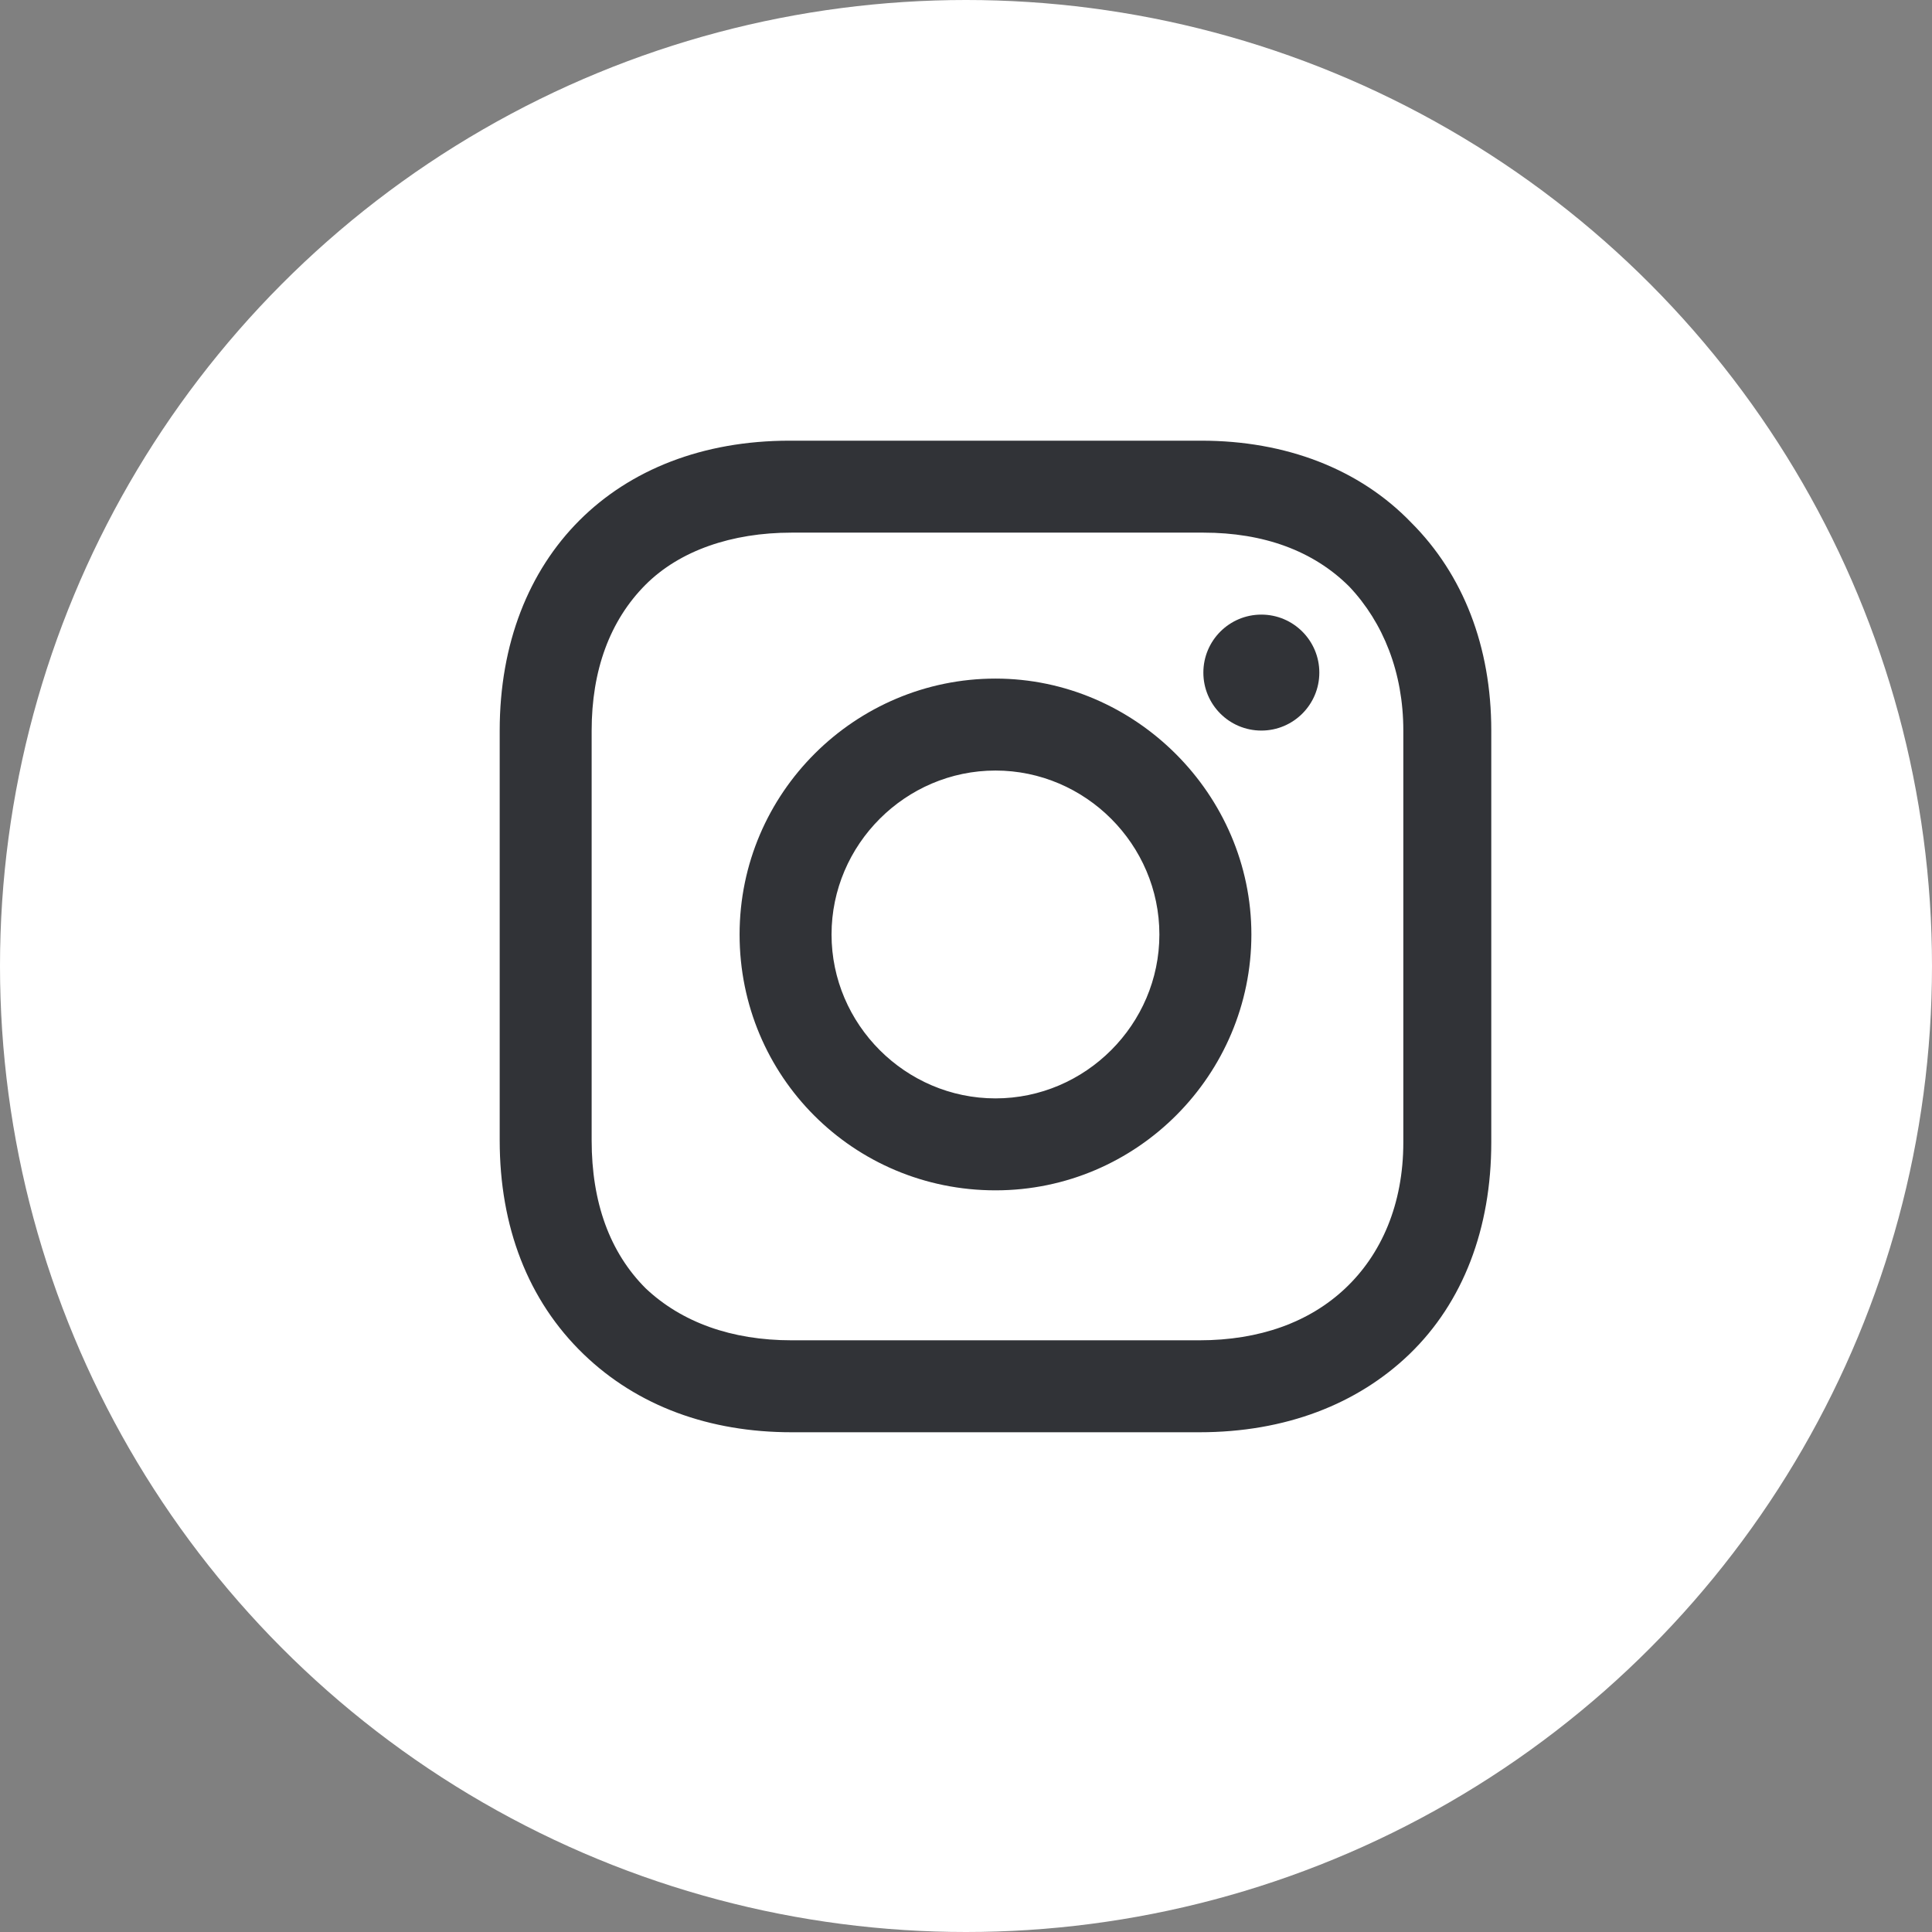 <svg width="42" height="42" viewBox="0 0 42 42" fill="none" xmlns="http://www.w3.org/2000/svg">
<rect x="0" y="0" width="42" height="42" fill="#808080" stroke="none"/>
<circle cx="21" cy="21" r="21" fill="white"/>
<path d="M21.641 14.752C18.599 14.752 16.078 17.229 16.078 20.315C16.078 23.4 18.555 25.877 21.641 25.877C24.726 25.877 27.204 23.357 27.204 20.315C27.204 17.273 24.683 14.752 21.641 14.752ZM21.641 23.878C19.685 23.878 18.077 22.27 18.077 20.315C18.077 18.359 19.685 16.751 21.641 16.751C23.596 16.751 25.204 18.359 25.204 20.315C25.204 22.27 23.596 23.878 21.641 23.878Z" fill="#313337"/>
<path d="M27.421 15.882C28.116 15.882 28.681 15.318 28.681 14.622C28.681 13.926 28.116 13.361 27.421 13.361C26.724 13.361 26.16 13.926 26.16 14.622C26.16 15.318 26.724 15.882 27.421 15.882Z" fill="#313337"/>
<path d="M30.68 11.362C29.551 10.189 27.943 9.58 26.117 9.58H17.165C13.384 9.58 10.863 12.101 10.863 15.882V24.791C10.863 26.66 11.472 28.268 12.689 29.441C13.862 30.571 15.427 31.136 17.208 31.136H26.074C27.943 31.136 29.507 30.527 30.637 29.441C31.81 28.311 32.419 26.703 32.419 24.834V15.882C32.419 14.057 31.81 12.492 30.68 11.362ZM30.507 24.834C30.507 26.182 30.029 27.268 29.246 28.007C28.464 28.746 27.378 29.137 26.074 29.137H17.208C15.905 29.137 14.818 28.746 14.036 28.007C13.254 27.225 12.862 26.138 12.862 24.791V15.882C12.862 14.578 13.254 13.492 14.036 12.709C14.775 11.971 15.905 11.579 17.208 11.579H26.161C27.465 11.579 28.551 11.971 29.333 12.753C30.072 13.535 30.507 14.621 30.507 15.882V24.834Z" fill="#313337"/>
</svg>
